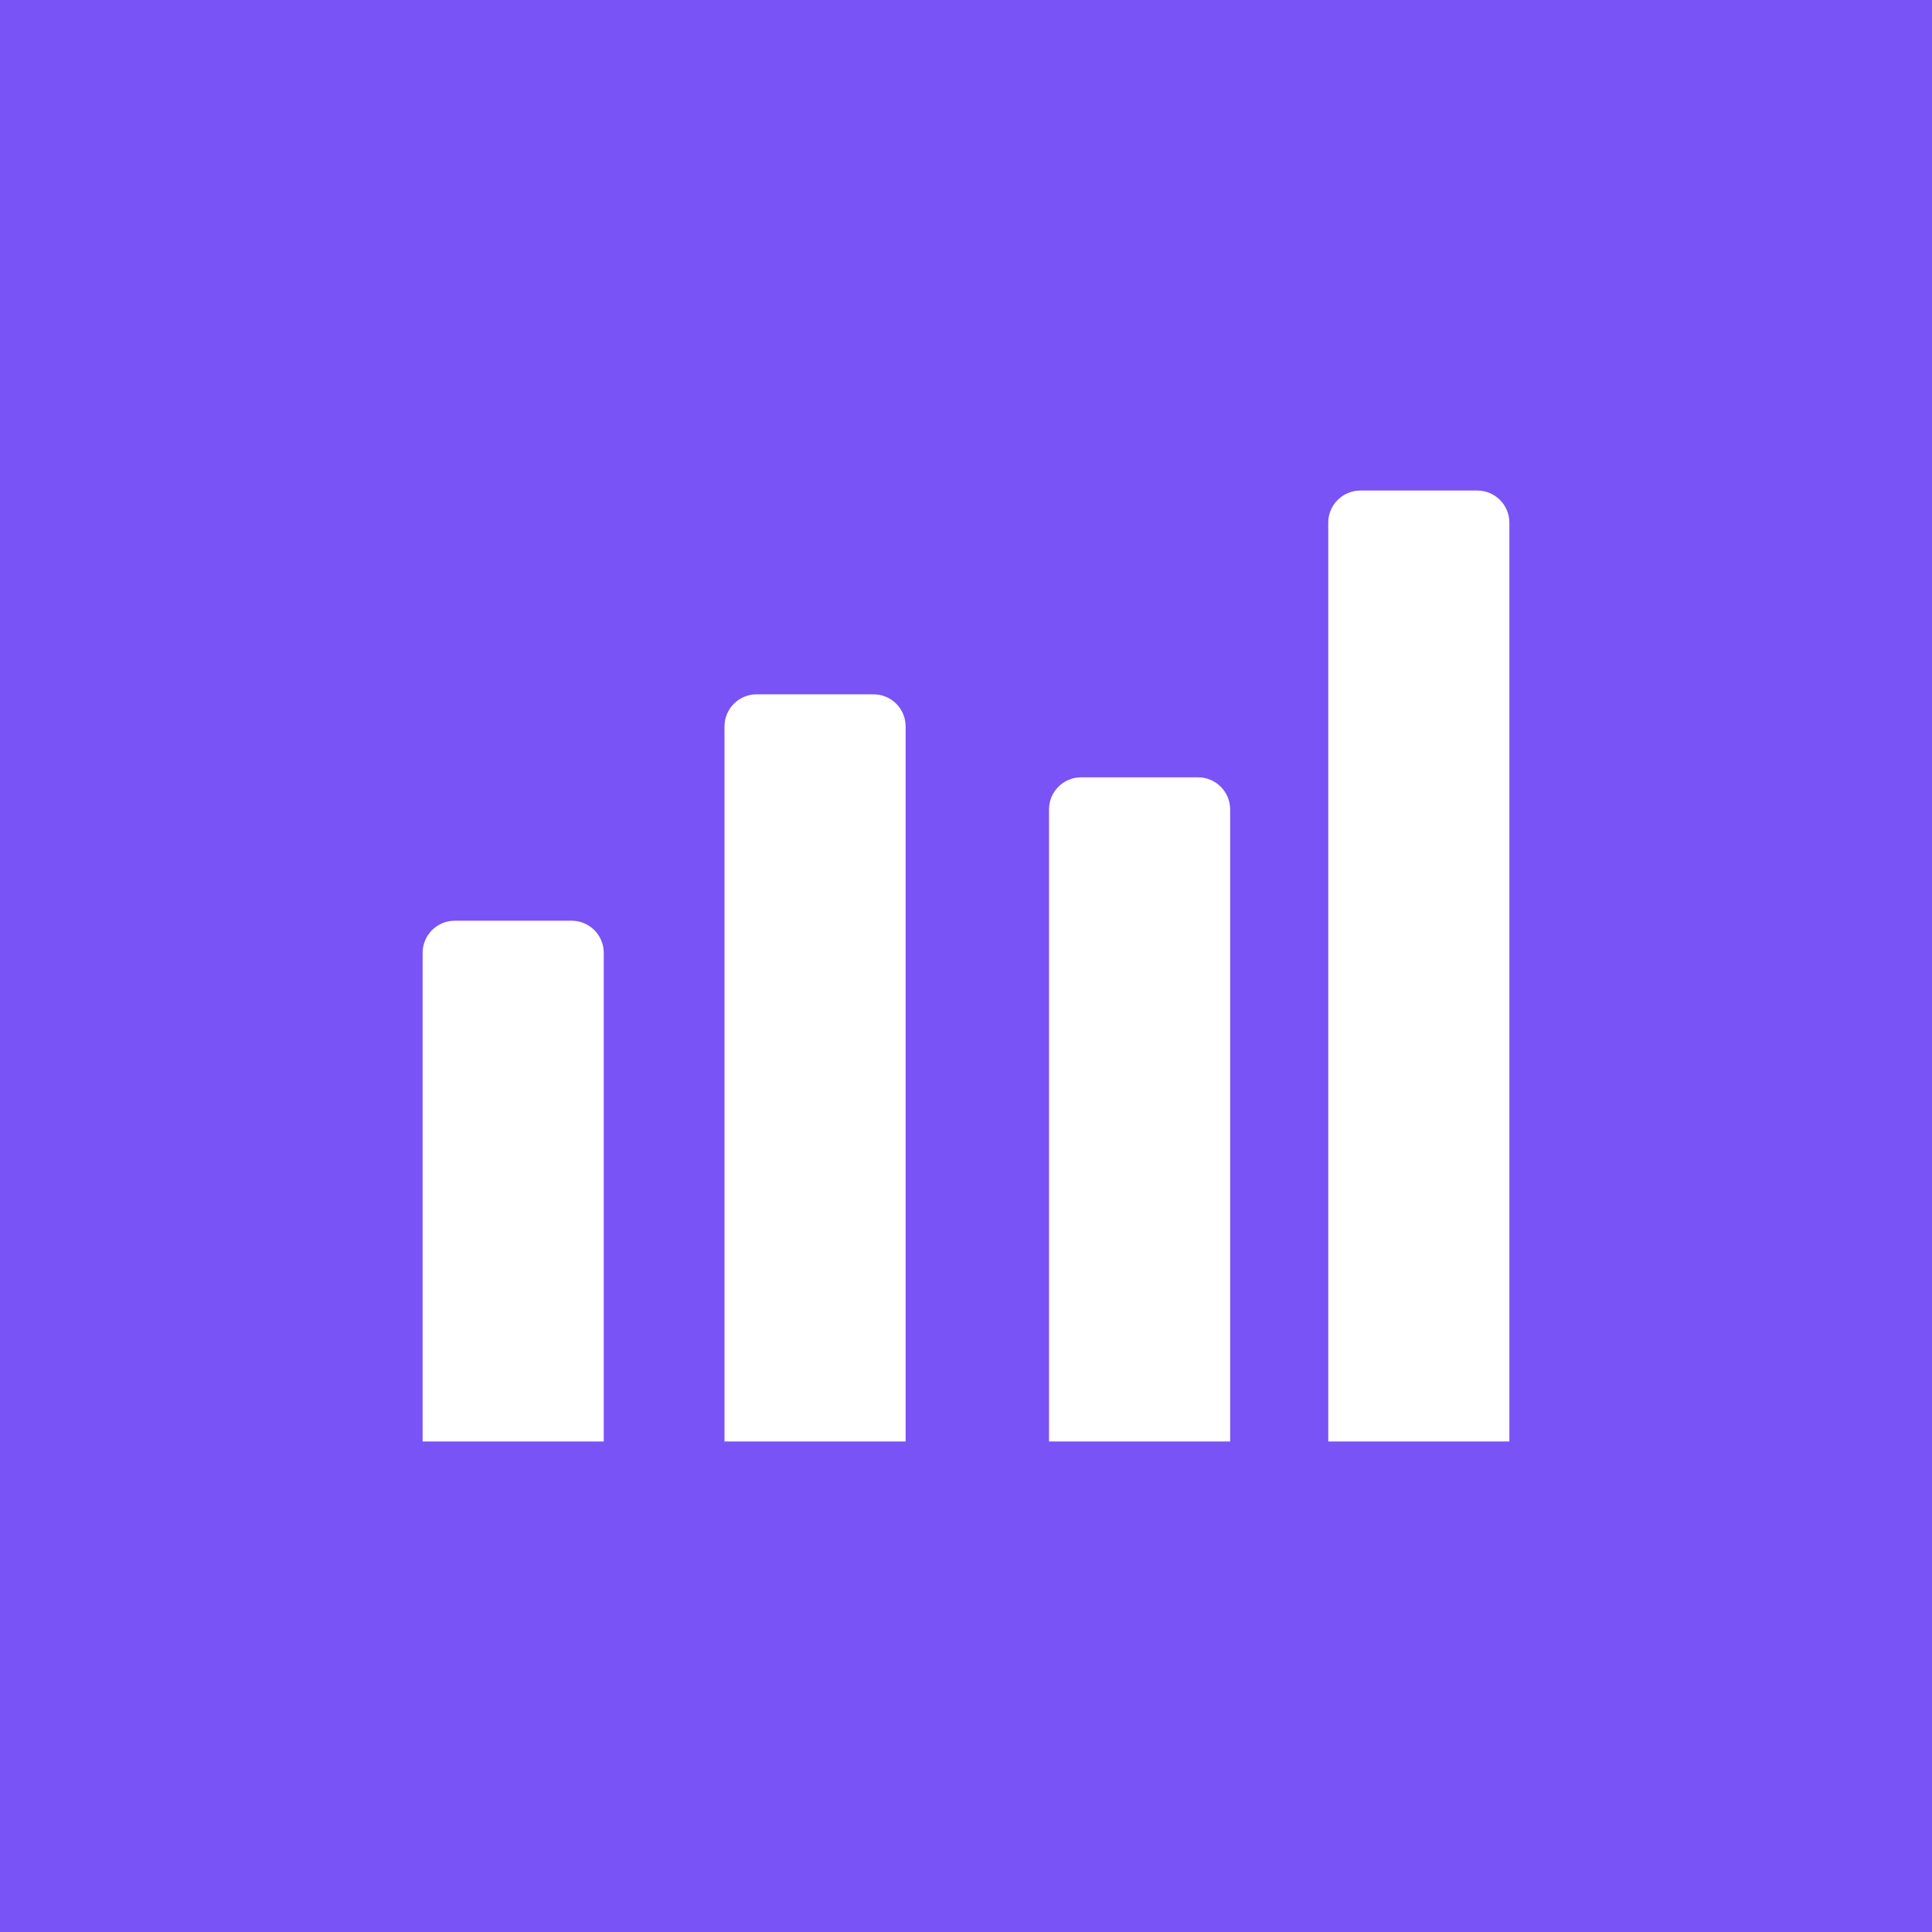 <svg xmlns="http://www.w3.org/2000/svg" viewBox="0 0 1024 1024"><g fill="none" fill-rule="evenodd"><path fill="#7953F5" d="M0 0h1024v1024H0z"/><g fill="#FFF"><path d="M224 505.03c0-9.405 7.613-17.03 17.025-17.03h61.95c9.403 0 17.025 7.616 17.025 17.03V764h-96V505.03zM384 385.016c0-9.398 7.613-17.016 17.025-17.016h61.95c9.403 0 17.025 7.623 17.025 17.016V764h-96V385.016zM556 429.022c0-9.4 7.613-17.022 17.025-17.022h61.95c9.403 0 17.025 7.617 17.025 17.022V764h-96V429.022zM704 277.022c0-9.401 7.613-17.022 17.025-17.022h61.95c9.403 0 17.025 7.615 17.025 17.022V764h-96V277.022z"/></g></g></svg>